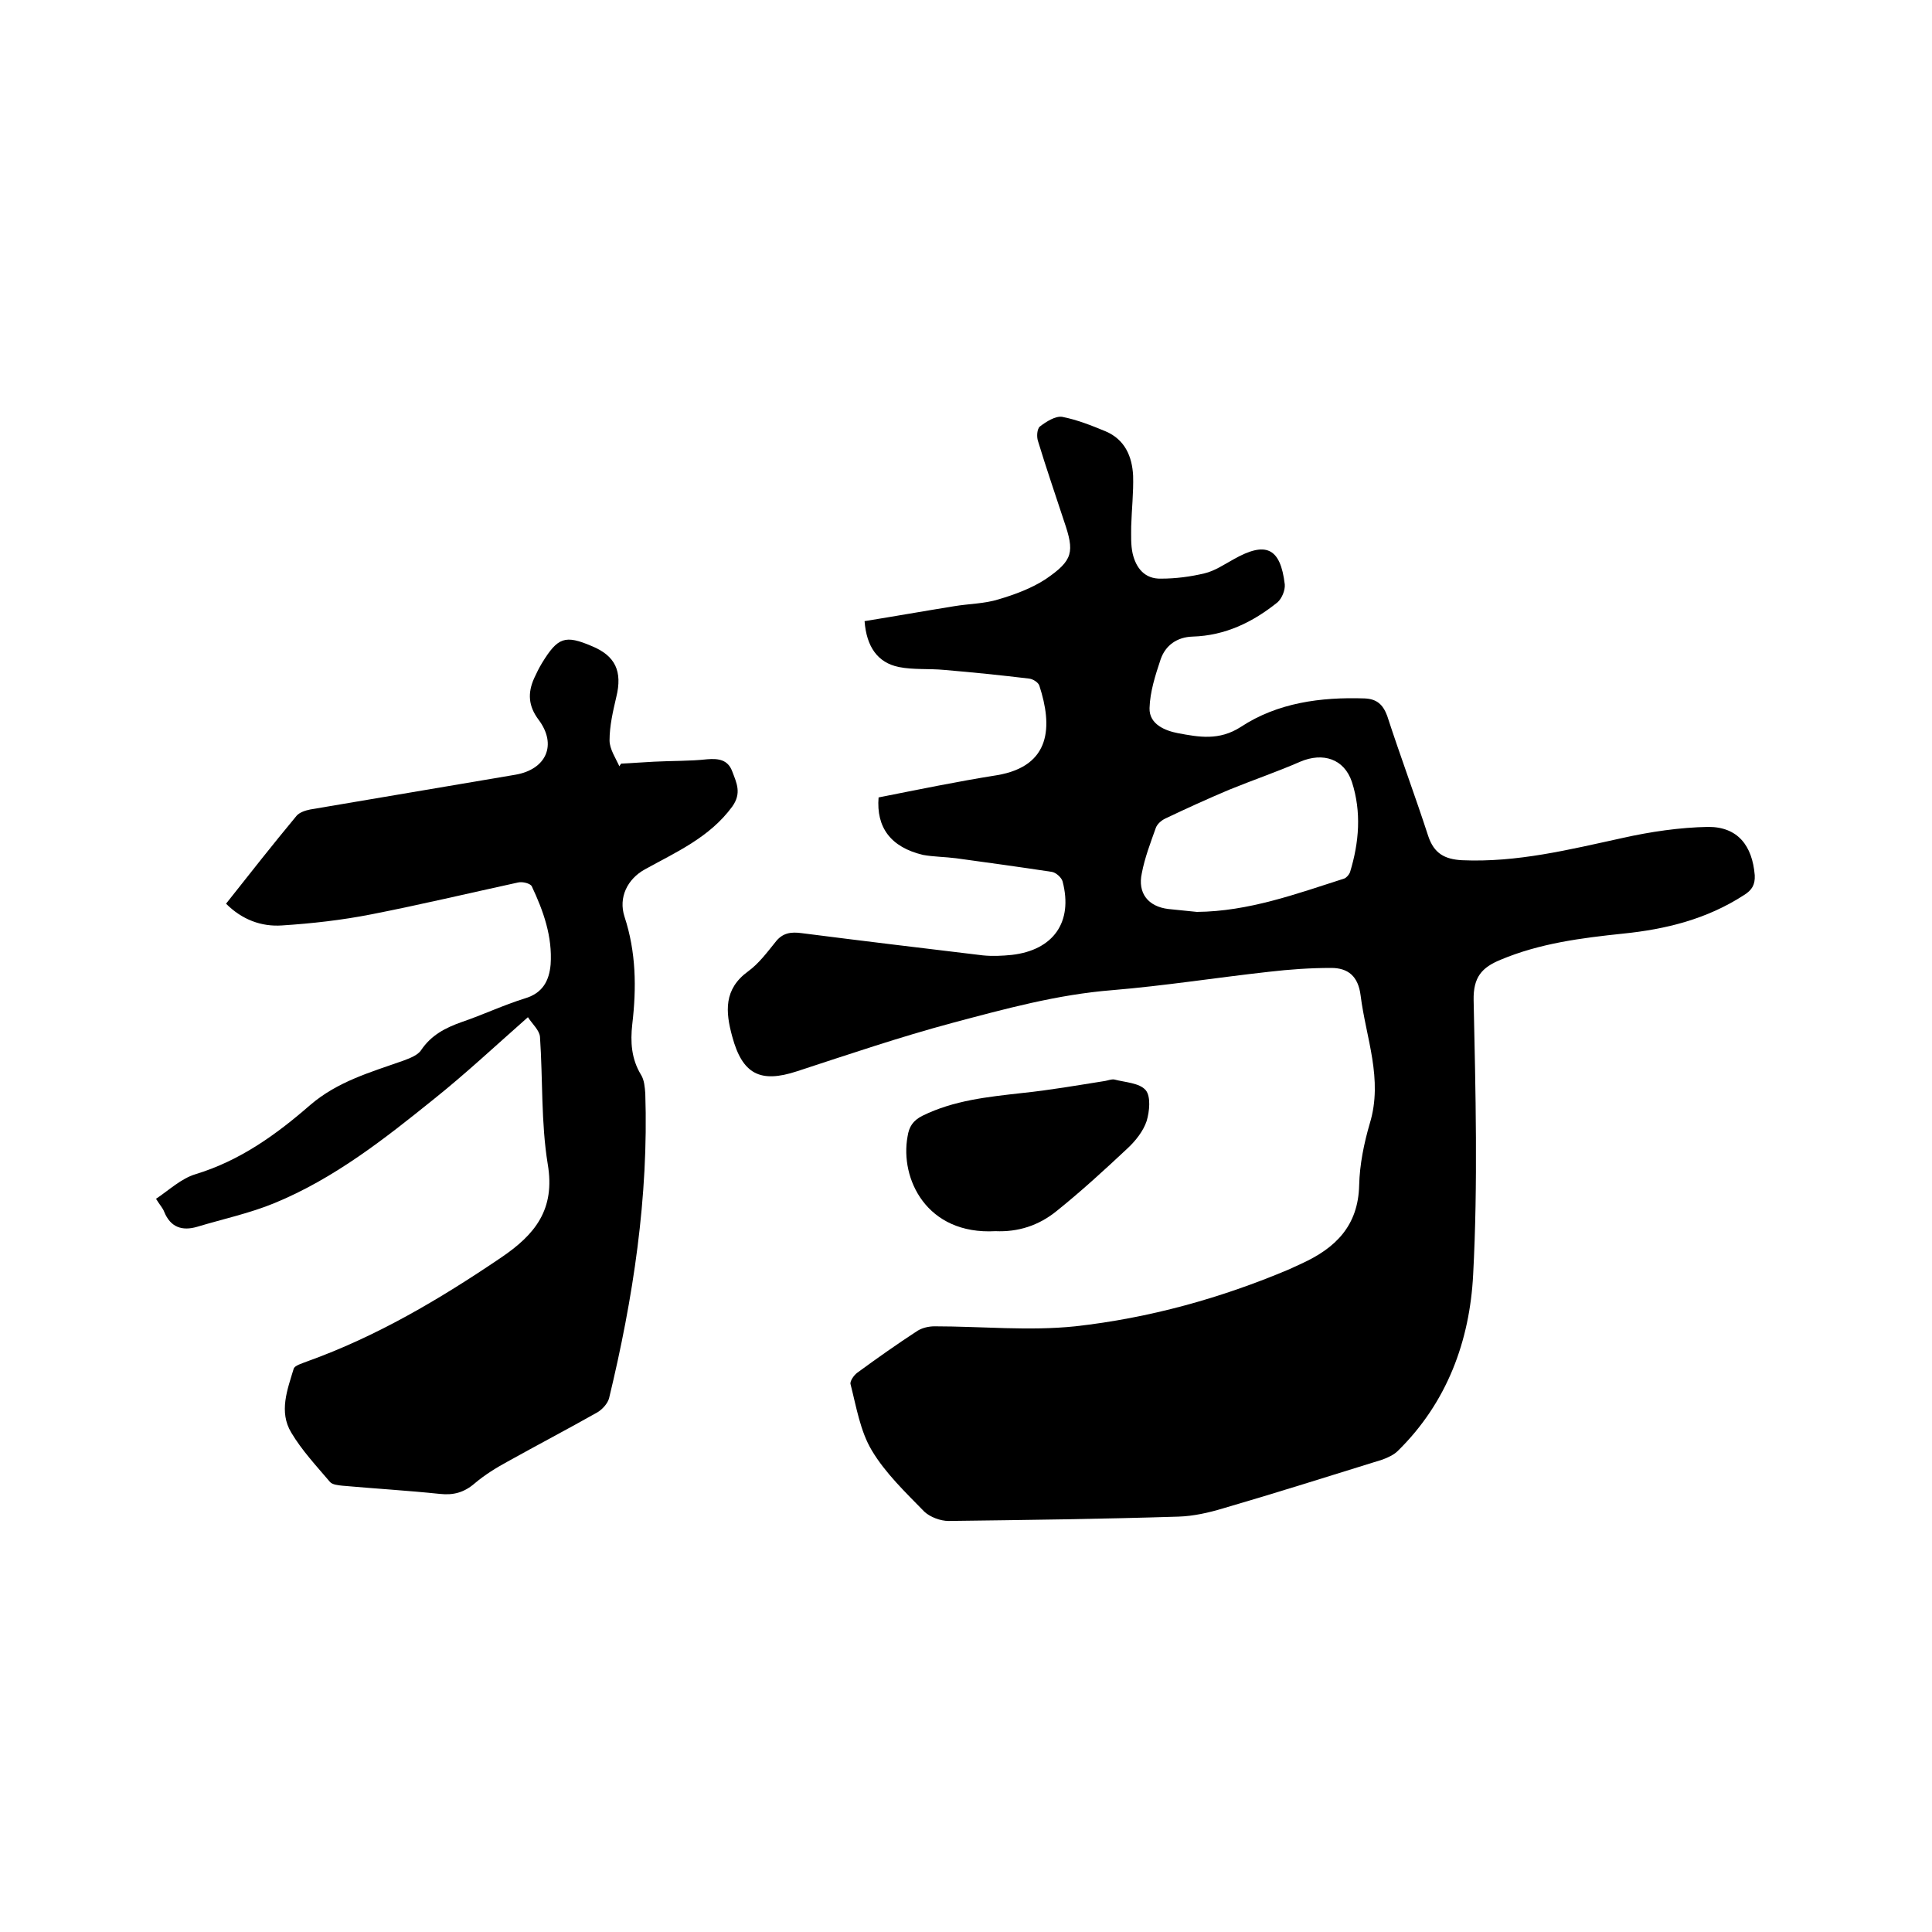 <svg enable-background="new 0 0 400 400" viewBox="0 0 400 400" xmlns="http://www.w3.org/2000/svg"><path d="m181.9 165.1c8.1-1.6 16.3-3.3 24.5-4.6 11.3-1.9 11.5-10.2 8.8-18.5-.2-.7-1.3-1.4-2.1-1.5-5.8-.7-11.7-1.3-17.6-1.8-3.1-.3-6.4 0-9.4-.6-4.4-.9-6.7-4.2-7.1-9.5 6.2-1 12.4-2.1 18.6-3.1 3-.5 6.2-.5 9.1-1.4 3.4-1 6.9-2.3 9.8-4.2 5.7-3.9 6-5.6 3.8-12-1.8-5.5-3.7-11-5.4-16.6-.3-.9-.2-2.5.4-3 1.3-1 3.2-2.2 4.6-2 3.1.6 6.1 1.8 9 3 4 1.7 5.5 5.2 5.7 9.2.1 3.5-.3 7-.4 10.5 0 1.9-.1 3.8.3 5.6.7 3 2.5 5.3 5.9 5.2 3 0 6.1-.4 9-1.1 2.1-.5 4-1.8 6-2.9 6.7-3.8 9.7-2.4 10.6 5.2.1 1.2-.6 2.9-1.5 3.7-5.1 4.1-10.8 6.9-17.6 7.1-3.2.1-5.6 1.8-6.6 4.7-1.1 3.3-2.2 6.7-2.3 10.1s3.3 4.7 5.9 5.2c4.3.8 8.5 1.6 13-1.3 7.6-5 16.5-6.2 25.6-5.9 2.5.1 3.8 1.2 4.7 3.6 2.7 8.3 5.8 16.6 8.5 24.9 1.2 3.6 3.4 4.8 7 5 11.4.5 22.2-2.2 33.2-4.6 5.8-1.3 11.9-2.2 17.8-2.3 6.1 0 9.1 3.9 9.6 10 .1 2-.6 3.1-2.2 4.1-7.7 5-16.2 7.1-25.1 8-8.6.9-17.2 2-25.3 5.4-3.9 1.6-5.7 3.6-5.6 8.4.4 18.9.9 37.9-.1 56.8-.7 13.7-5.4 26.5-15.6 36.5-.8.8-2.1 1.4-3.2 1.8-11 3.4-22 6.9-33 10.1-3 .9-6.1 1.6-9.2 1.7-15.9.5-31.7.7-47.6.9-1.7 0-3.8-.8-5-1.9-3.9-4-8.1-8-10.9-12.7-2.4-4-3.2-9-4.4-13.7-.2-.6.7-1.9 1.4-2.4 4.1-3 8.2-5.9 12.5-8.7 1-.6 2.3-.9 3.5-.9 9.7 0 19.5 1 29.1 0 15.3-1.7 30.1-5.8 44.3-11.8.9-.4 1.7-.8 2.6-1.2 7-3.2 11.7-7.8 11.9-16.2.1-4.3 1-8.7 2.2-12.8 2.8-9.2-.8-17.7-1.9-26.5-.5-4-2.6-5.7-6.1-5.7-4.3 0-8.6.3-12.9.8-10.8 1.2-21.6 2.9-32.4 3.8-11.4.9-22.3 3.9-33.2 6.8-10.8 2.9-21.4 6.5-32.1 10-7.6 2.5-11.3.6-13.4-7.2-1.4-5.1-1.8-9.8 3.3-13.5 2.2-1.6 3.9-3.9 5.6-6 1.5-2 3.3-2.2 5.5-1.9 12.5 1.6 25 3.1 37.5 4.6 2 .2 4 .1 6-.1 8.6-1 12.7-6.8 10.5-15.2-.2-.8-1.4-1.9-2.3-2-6.6-1-13.1-1.9-19.7-2.8-2.3-.3-4.7-.3-6.9-.7-6.7-1.6-9.7-5.7-9.2-11.9zm65.9 23.7c10.7-.1 20.5-3.7 30.5-6.9.5-.2 1-.8 1.2-1.3 1.9-6.2 2.4-12.5.4-18.7-1.6-4.8-6-6.2-10.7-4.2-4.8 2.1-9.8 3.8-14.7 5.8-4.5 1.9-8.9 3.9-13.3 6-.8.4-1.6 1.1-1.9 1.9-1.1 3.1-2.3 6.2-2.9 9.4-.9 4.1 1.3 6.9 5.5 7.4 1.9.2 3.9.4 5.9.6z"/><path d="m128.6 158.1c2.3-.1 4.6-.3 6.8-.4 3.7-.2 7.4-.1 11-.5 2.4-.2 4.3.1 5.2 2.5s2 4.5 0 7.3c-4.7 6.4-11.6 9.4-18.1 13-3.6 2-5.5 5.8-4.2 9.8 2.4 7.3 2.5 14.7 1.6 22.3-.4 3.6-.2 7.1 1.8 10.4.7 1.1.8 2.6.9 3.9.7 21.4-2.5 42.4-7.5 63.1-.3 1.1-1.4 2.3-2.4 2.9-6.2 3.5-12.5 6.8-18.6 10.2-2.4 1.3-4.8 2.8-6.8 4.5-2.2 1.9-4.4 2.5-7.2 2.2-6.7-.7-13.5-1.1-20.2-1.7-.9-.1-2.1-.2-2.6-.8-2.8-3.3-5.8-6.5-8-10.2-2.6-4.3-.8-8.9.5-13.2.2-.7 1.7-1.1 2.7-1.5 14.5-5.2 27.5-12.9 40.2-21.5 7.1-4.8 11.3-10 9.7-19.4-1.4-8.6-1-17.5-1.6-26.3-.1-1.4-1.6-2.7-2.5-4.1-6.8 6-12.9 11.7-19.4 16.9-10.3 8.3-20.7 16.5-33.1 21.6-5.1 2.1-10.7 3.3-16 4.9-3.1.9-5.5.1-6.8-3.1-.3-.8-.9-1.4-1.7-2.7 2.7-1.8 5.2-4.2 8.2-5.1 9.2-2.8 16.7-8.2 23.7-14.3 5.7-4.9 12.5-6.8 19.3-9.2 1.3-.5 3-1.1 3.7-2.2 2.1-3.1 5-4.6 8.4-5.8 4.4-1.5 8.6-3.5 13.1-4.9 3.7-1.1 5-3.7 5.3-7 .4-5.8-1.5-11.1-3.9-16.2-.3-.6-1.9-1-2.8-.8-10.1 2.2-20.2 4.6-30.4 6.6-6.1 1.2-12.3 1.9-18.5 2.3-4.3.3-8.3-1.2-11.6-4.5 4.9-6.2 9.7-12.3 14.6-18.2.6-.7 1.8-1.1 2.8-1.3 14.2-2.4 28.3-4.8 42.5-7.2 6.4-1.1 8.7-6.2 4.8-11.4-2.1-2.8-2.3-5.5-.9-8.6.5-1.1 1-2.1 1.6-3.1 3.3-5.4 4.8-5.9 10.4-3.5 4.8 2 6.3 5.2 5 10.5-.7 3-1.4 6-1.4 9 0 1.8 1.3 3.7 2.1 5.5-.2 0 0-.3.3-.7z"/><path d="m206.1 254.9c-14.3.8-19.8-10.9-18.2-19.6.3-2 1.1-3.3 3.1-4.3 6.5-3.2 13.5-3.9 20.6-4.7 5.8-.6 11.5-1.6 17.2-2.5.6-.1 1.3-.4 1.9-.3 2.3.6 5.2.7 6.5 2.2 1.1 1.3.8 4.4.2 6.4-.7 2.1-2.3 4.1-3.9 5.6-4.8 4.5-9.6 8.9-14.7 13-3.8 3.1-8.1 4.4-12.7 4.2z"/></svg>